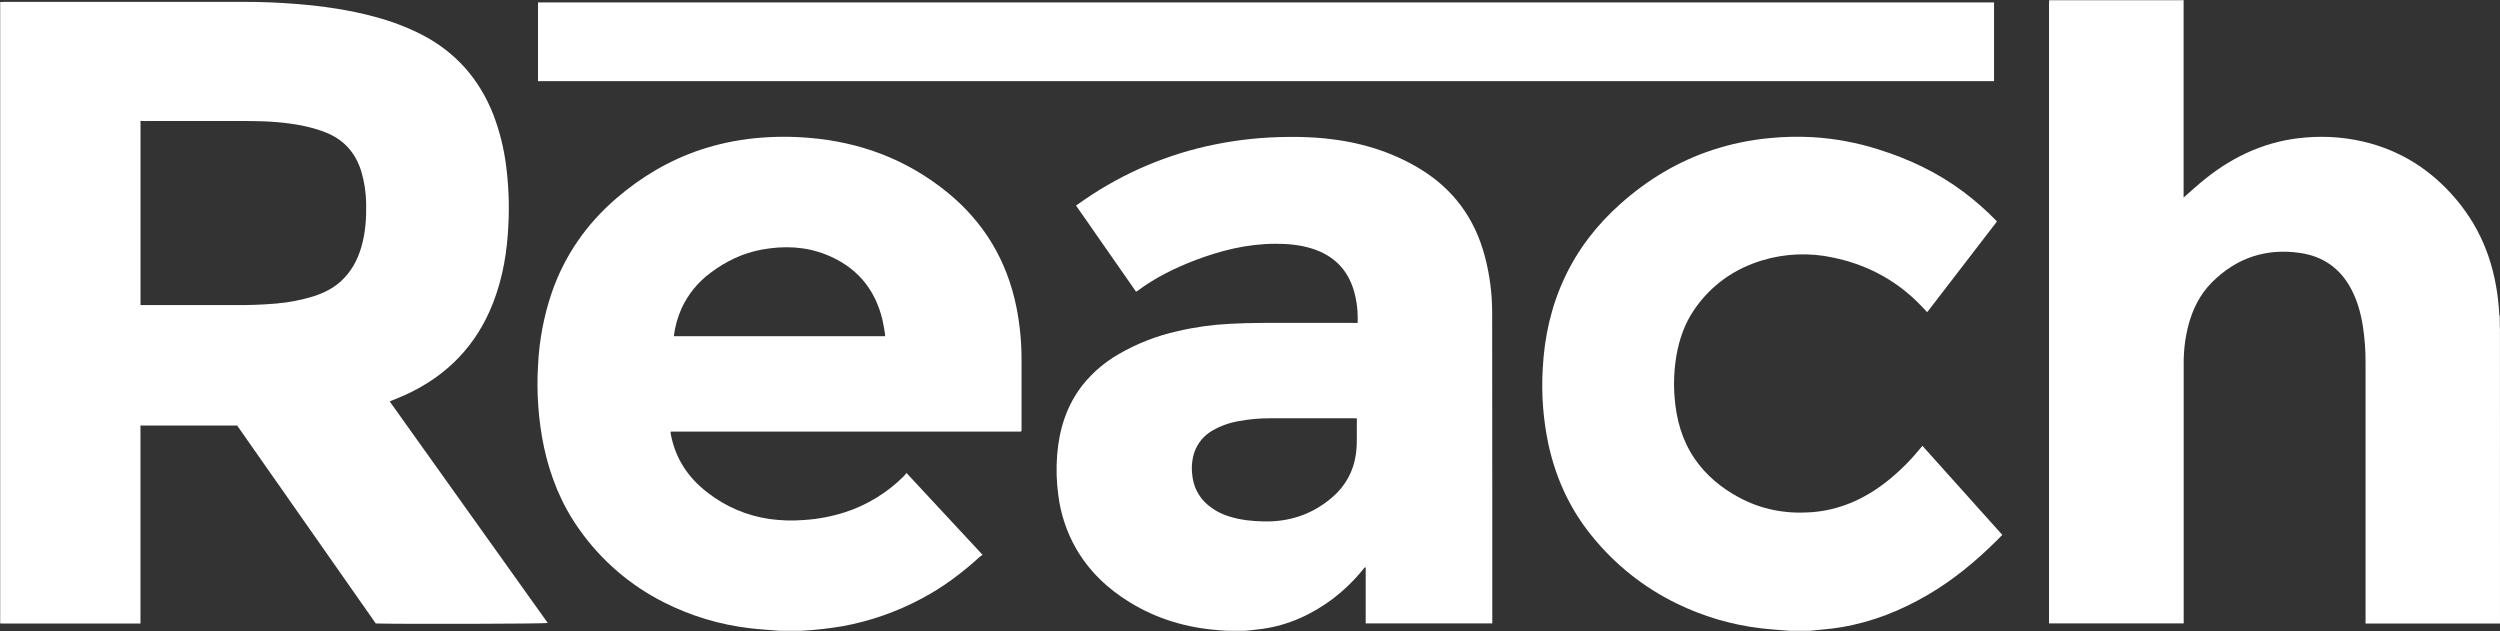 <?xml version="1.0" encoding="UTF-8"?><svg id="Layer_1" xmlns="http://www.w3.org/2000/svg" viewBox="0 0 1828.32 461.76"><rect x="0" y="0" width="1828.32" height="461.76" fill="#333333" stroke="none"/><defs><style>.cls-1{fill:#fff;}</style></defs><path class="cls-1" d="M1828.32,456h-98.32v-190.24c.07-9.19-.59-18.37-2-27.45-1.56-9.59-4.1-18.87-8.78-27.46-8-14.77-20.43-23.42-37-25.85-25-3.66-46.6,3.55-64.5,21.42-8.81,8.8-14.17,19.59-17.31,31.55-2.33,9.06-3.48,18.38-3.42,27.73v190.22h-98.49V2.61c0-.71,.08-1.43,.13-2.14h95.19c1,0,2.07,.06,3.11,.09V144.47c5.46-4.74,10.54-9.49,16-13.82,21.34-17,45.33-27.82,72.81-30.06,16.03-1.43,32.19,.01,47.72,4.26,27,7.54,48.81,23,66,44.91,18.58,23.69,26.87,51.14,28.38,80.89,.15,3.37,.29,6.73,.44,10.1l.04,215.25Z"/><path class="cls-1" d="M0,1.44l.56,.06V455.92l-.56,.08V1.44Z"/><path class="cls-1" d="M1597,0c0,.19,0,.38-.08,.57-1,0-2.07-.09-3.11-.09h-95.19c-.04-.15-.04-.32,0-.47h98.38Z"/><path class="cls-1" d="M586.4,461.28v.48h-16.8v-.49h16.8Z"/><path class="cls-1" d="M1308.14,461.76v-.49h15.86v.48h-15.86Z"/><path class="cls-1" d="M910.8,461.29v.47h-13.44c0-.12-.04-.24-.1-.35l2-.16,11.54,.04Z"/><path class="cls-1" d="M1827.88,230.61c.13,.09,.31,.09,.44,0v10.07c-.15-3.34-.32-6.68-.44-10.07Z"/><path class="cls-1" d="M.58,455.92V1.5c.87-.05,1.75-.15,2.62-.15H177.35c13.44,0,26.86,.5,40.25,1.61,19.3,1.6,38.41,4.34,57.12,9.49,11.5,3.06,22.65,7.3,33.28,12.65,25.14,12.9,42.6,32.66,52.85,58.9,4.49,11.79,7.58,24.07,9.2,36.59,1.91,14.5,2.49,29.15,1.75,43.76-.87,19.48-4,38.57-11.08,56.86-12.05,31.2-33.59,53.46-63.9,67.4-3.11,1.43-6.32,2.66-9.48,4-.73,.31-1.44,.64-2.31,1,38.58,54.1,77.1,108.1,115.57,162-1.8,.61-107.51,.91-125.79,.34l-101.38-144.74H102.73v144.79H2.73c-.73,0-1.44,0-2.15-.08ZM102.77,88.44V223.09h68c10.38,.16,20.76-.2,31.11-1.09,9.32-.78,18.53-2.56,27.46-5.32,7.43-2.43,14.37-5.76,20.17-11.16,7.49-6.92,12.09-15.52,14.87-25.25,2.93-10.27,3.62-20.73,3.41-31.27-.1-7.83-1.24-15.62-3.41-23.15-4.19-14-12.85-23.84-26.58-29.14-5.07-1.95-10.28-3.48-15.6-4.58-13-2.71-26.29-3.56-39.58-3.61-25.75-.1-51.5,0-77.25,0l-2.6-.08Z"/><path class="cls-1" d="M586.4,461.28h-16.77c-7.17-.61-14.36-1-21.49-1.88-21.78-2.56-42.93-8.93-62.5-18.83-24.82-12.48-46.17-30.9-62.15-53.63-12.84-18.09-21-38.25-25.66-59.88-4.12-19.81-5.58-40.08-4.32-60.28,.85-17.81,4.16-35.41,9.85-52.31,9.46-27.55,25.48-50.62,47.55-69.57,18.2-15.62,38.45-27.67,61.25-35.32,12.89-4.3,26.22-7.14,39.74-8.48,13.14-1.31,26.36-1.42,39.52-.31,37.53,3.07,71.36,15.65,100.82,39.43,27.34,22.07,44.25,50.36,51.16,84.72,2.46,12.47,3.69,25.14,3.68,37.85v52.31c-.08,.13-.17,.25-.27,.36-.06,.05-.13,.08-.2,.09-.15,.04-.31,.07-.47,.09h-255.04c-.08-.01-.15-.01-.23,0-.08,0-.15,.07-.5,.23,.1,.72,.18,1.56,.34,2.37,3.46,17.5,12.76,31.29,26.8,42.05,13.18,10.26,28.81,16.91,45.35,19.28,8.32,1.14,16.75,1.38,25.12,.72,10.13-.65,20.14-2.54,29.82-5.61,16.2-5.24,30.93-14.23,43-26.24,.73-.72,1.33-1.57,2.14-2.55l55.68,59.91c-.65,.36-1.28,.77-1.87,1.23-13.14,12-27.33,22.65-43.12,30.93-18,9.58-37.36,16.33-57.42,20-9.87,1.67-19.82,2.78-29.81,3.32Zm-93.61-215.43h154.5c.03-.43,.03-.86,0-1.29-.62-3.54-1.08-7.11-1.91-10.6-5.47-23.05-19.33-39.05-41.29-47.78-15.1-6-30.81-6.56-46.69-3.69-14,2.53-26.52,8.52-37.83,17.08-9.18,6.76-16.48,15.77-21.2,26.15-2.85,6.4-4.73,13.18-5.58,20.13Z"/><path class="cls-1" d="M910.8,461.29h-11.51l-8.21-.43c-23.15-1.76-44.82-8.11-64.73-20.3-16.46-10.08-30-23-39.63-39.8-6.69-11.86-11.01-24.91-12.72-38.42-1.38-9.9-1.66-19.93-.86-29.89,1.54-18.78,7-36.13,18.82-51.14,7.29-9.05,16.22-16.65,26.31-22.41,13.36-7.72,27.82-13.36,42.89-16.7,12.53-2.94,25.3-4.74,38.16-5.38,7.82-.39,15.66-.64,23.49-.67,22.31-.08,44.62,0,66.93,0h3.18v-4.28c-.03-6.4-.93-12.76-2.68-18.91-4.59-15.93-15-26.19-30.71-31.16-8.77-2.77-17.82-3.56-27-3.53-20.59,.08-40.17,5-59.24,12.33-14.73,5.68-28.78,12.68-41.48,22.17-.32,.2-.65,.39-1,.54l-43.89-63c2.32-1.62,4.53-3.19,6.78-4.71,28.58-19.51,60.77-33.09,94.69-39.94,17.56-3.55,35.42-5.39,53.33-5.51,9.11-.14,18.23,.22,27.3,1.07,24.46,2.5,47.56,9.13,68.81,21.87,24.85,14.9,40.65,36.42,48.05,64.27,3.55,13.38,5.36,27.16,5.37,41,.08,47.07,.11,94.14,.09,141.2v86.34h-92.57v-41.1c-1.17,.25-1.51,1.12-2,1.72-6.41,7.88-13.72,14.99-21.77,21.19-15.46,11.58-32.54,19.5-51.82,22.2-4.1,.58-8.25,.93-12.38,1.38Zm81.55-155.29c-.94-.05-1.57-.1-2.19-.1h-61.38c-7.52-.03-15.02,.64-22.41,2-6.87,1.11-13.48,3.44-19.53,6.89-6.19,3.49-10.91,9.08-13.31,15.77-1.83,5.54-2.35,11.43-1.53,17.21,.74,7.54,4.11,14.58,9.53,19.88,5.09,4.77,11.24,8.27,17.94,10.19,8.08,2.52,16.4,3.33,24.82,3.5,19.09,.38,36-5.35,50.42-18,9.12-7.83,15.1-18.7,16.81-30.6,1.36-8.74,.48-17.65,.83-26.74Z"/><path class="cls-1" d="M1324,461.28h-15.83c-7-.61-14-1-21-1.87-21.2-2.57-41.82-8.68-61-18.06-24.03-11.7-45.19-28.55-61.97-49.35-16-19.59-26.26-42-31.71-66.63-3.94-18.39-5.36-37.23-4.23-56,1.2-23,6.12-45.19,15.93-66.16s23.66-38.79,40.88-54.13c19.86-17.7,42.19-31.18,67.56-39.49,13.38-4.35,27.19-7.22,41.19-8.56,10.59-1.06,21.24-1.29,31.86-.71,16.37,.98,32.55,4.01,48.17,9,22.41,7,43.39,16.95,62.25,31.11,8.38,6.29,16.26,13.22,23.57,20.72,.22,.22,.41,.48,.74,.86l-51,66.3c-2.86-3-5.48-5.87-8.29-8.55-17.09-16.3-37.36-26.57-60.43-31.36-17.2-3.76-35.07-3.07-51.92,2-20.79,6.35-37.67,18.29-49.94,36.37-6.79,10-10.69,21.18-12.77,33-1.76,10.17-2.23,20.52-1.4,30.8,1.24,16.18,5.45,31.42,14.74,45,8.32,12.12,19.37,21.19,32.19,28.14,16.46,8.91,34.15,12.23,52.77,10.93,20.34-1.43,38.16-9.23,54.2-21.48,9.04-7.01,17.29-15,24.59-23.81l2.77-3.29,58.41,65.12c-1.56,1.59-3,3.07-4.46,4.52-15.16,15-31.52,28.54-50,39.33-19.73,11.53-40.7,19.91-63.33,23.68-7.43,1.29-15.03,1.74-22.54,2.57Z"/><path class="cls-1" d="M1458.31,1.77V59.34H393.47V1.77H1458.31Z"/><path class="cls-1" d="M891.08,460.82l8.21,.43-2,.16-6.21-.59Z"/></svg>